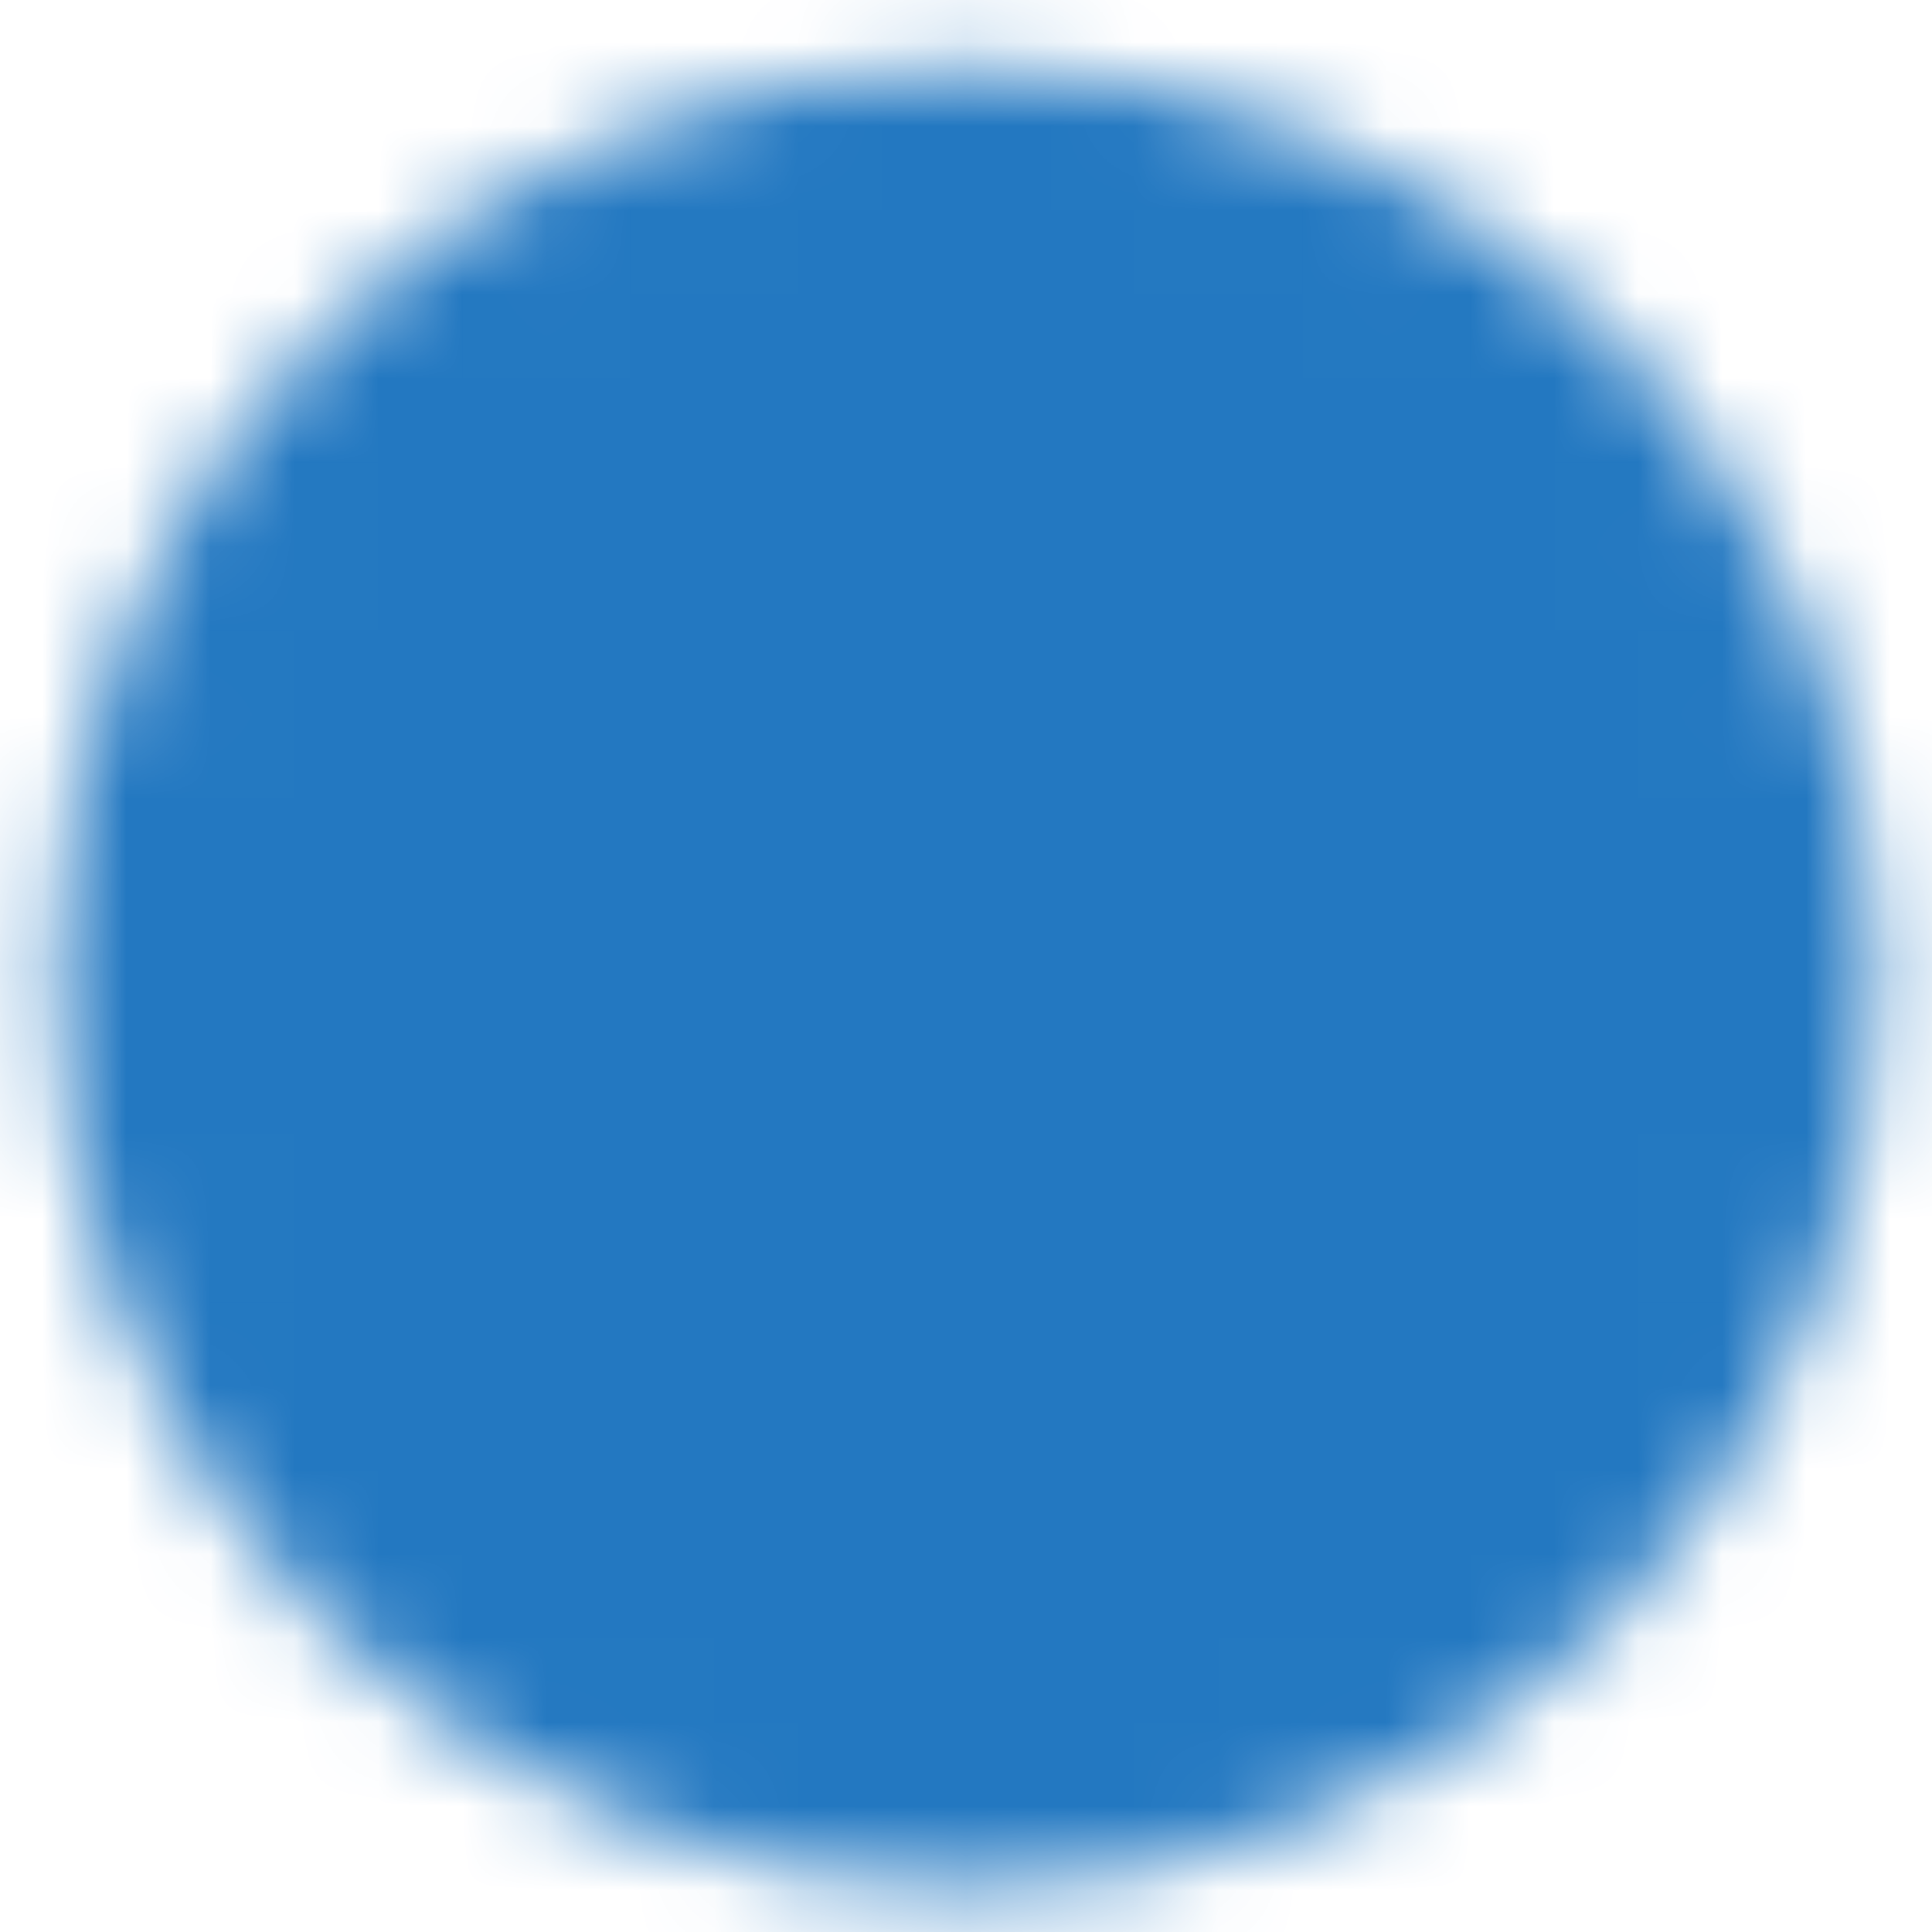 <svg width="23" height="23" viewBox="0 0 23 23" fill="none" xmlns="http://www.w3.org/2000/svg">
<mask id="mask0_774_26259" style="mask-type:luminance" maskUnits="userSpaceOnUse" x="0" y="0" width="23" height="23">
<path d="M11.5 21.638C17.023 21.638 21.5 17.161 21.5 11.638C21.5 6.115 17.023 1.638 11.5 1.638C5.977 1.638 1.5 6.115 1.5 11.638C1.5 17.161 5.977 21.638 11.5 21.638Z" fill="white" stroke="white" stroke-width="1.667" stroke-linejoin="round"/>
<path d="M16 10.138L11.5 14.638L7 10.138" stroke="black" stroke-width="1.667" stroke-linecap="round" stroke-linejoin="round"/>
</mask>
<g mask="url(#mask0_774_26259)">
<path d="M-0.5 -0.362H23.5V23.638H-0.5V-0.362Z" fill="#2378C1"/>
</g>
</svg>
